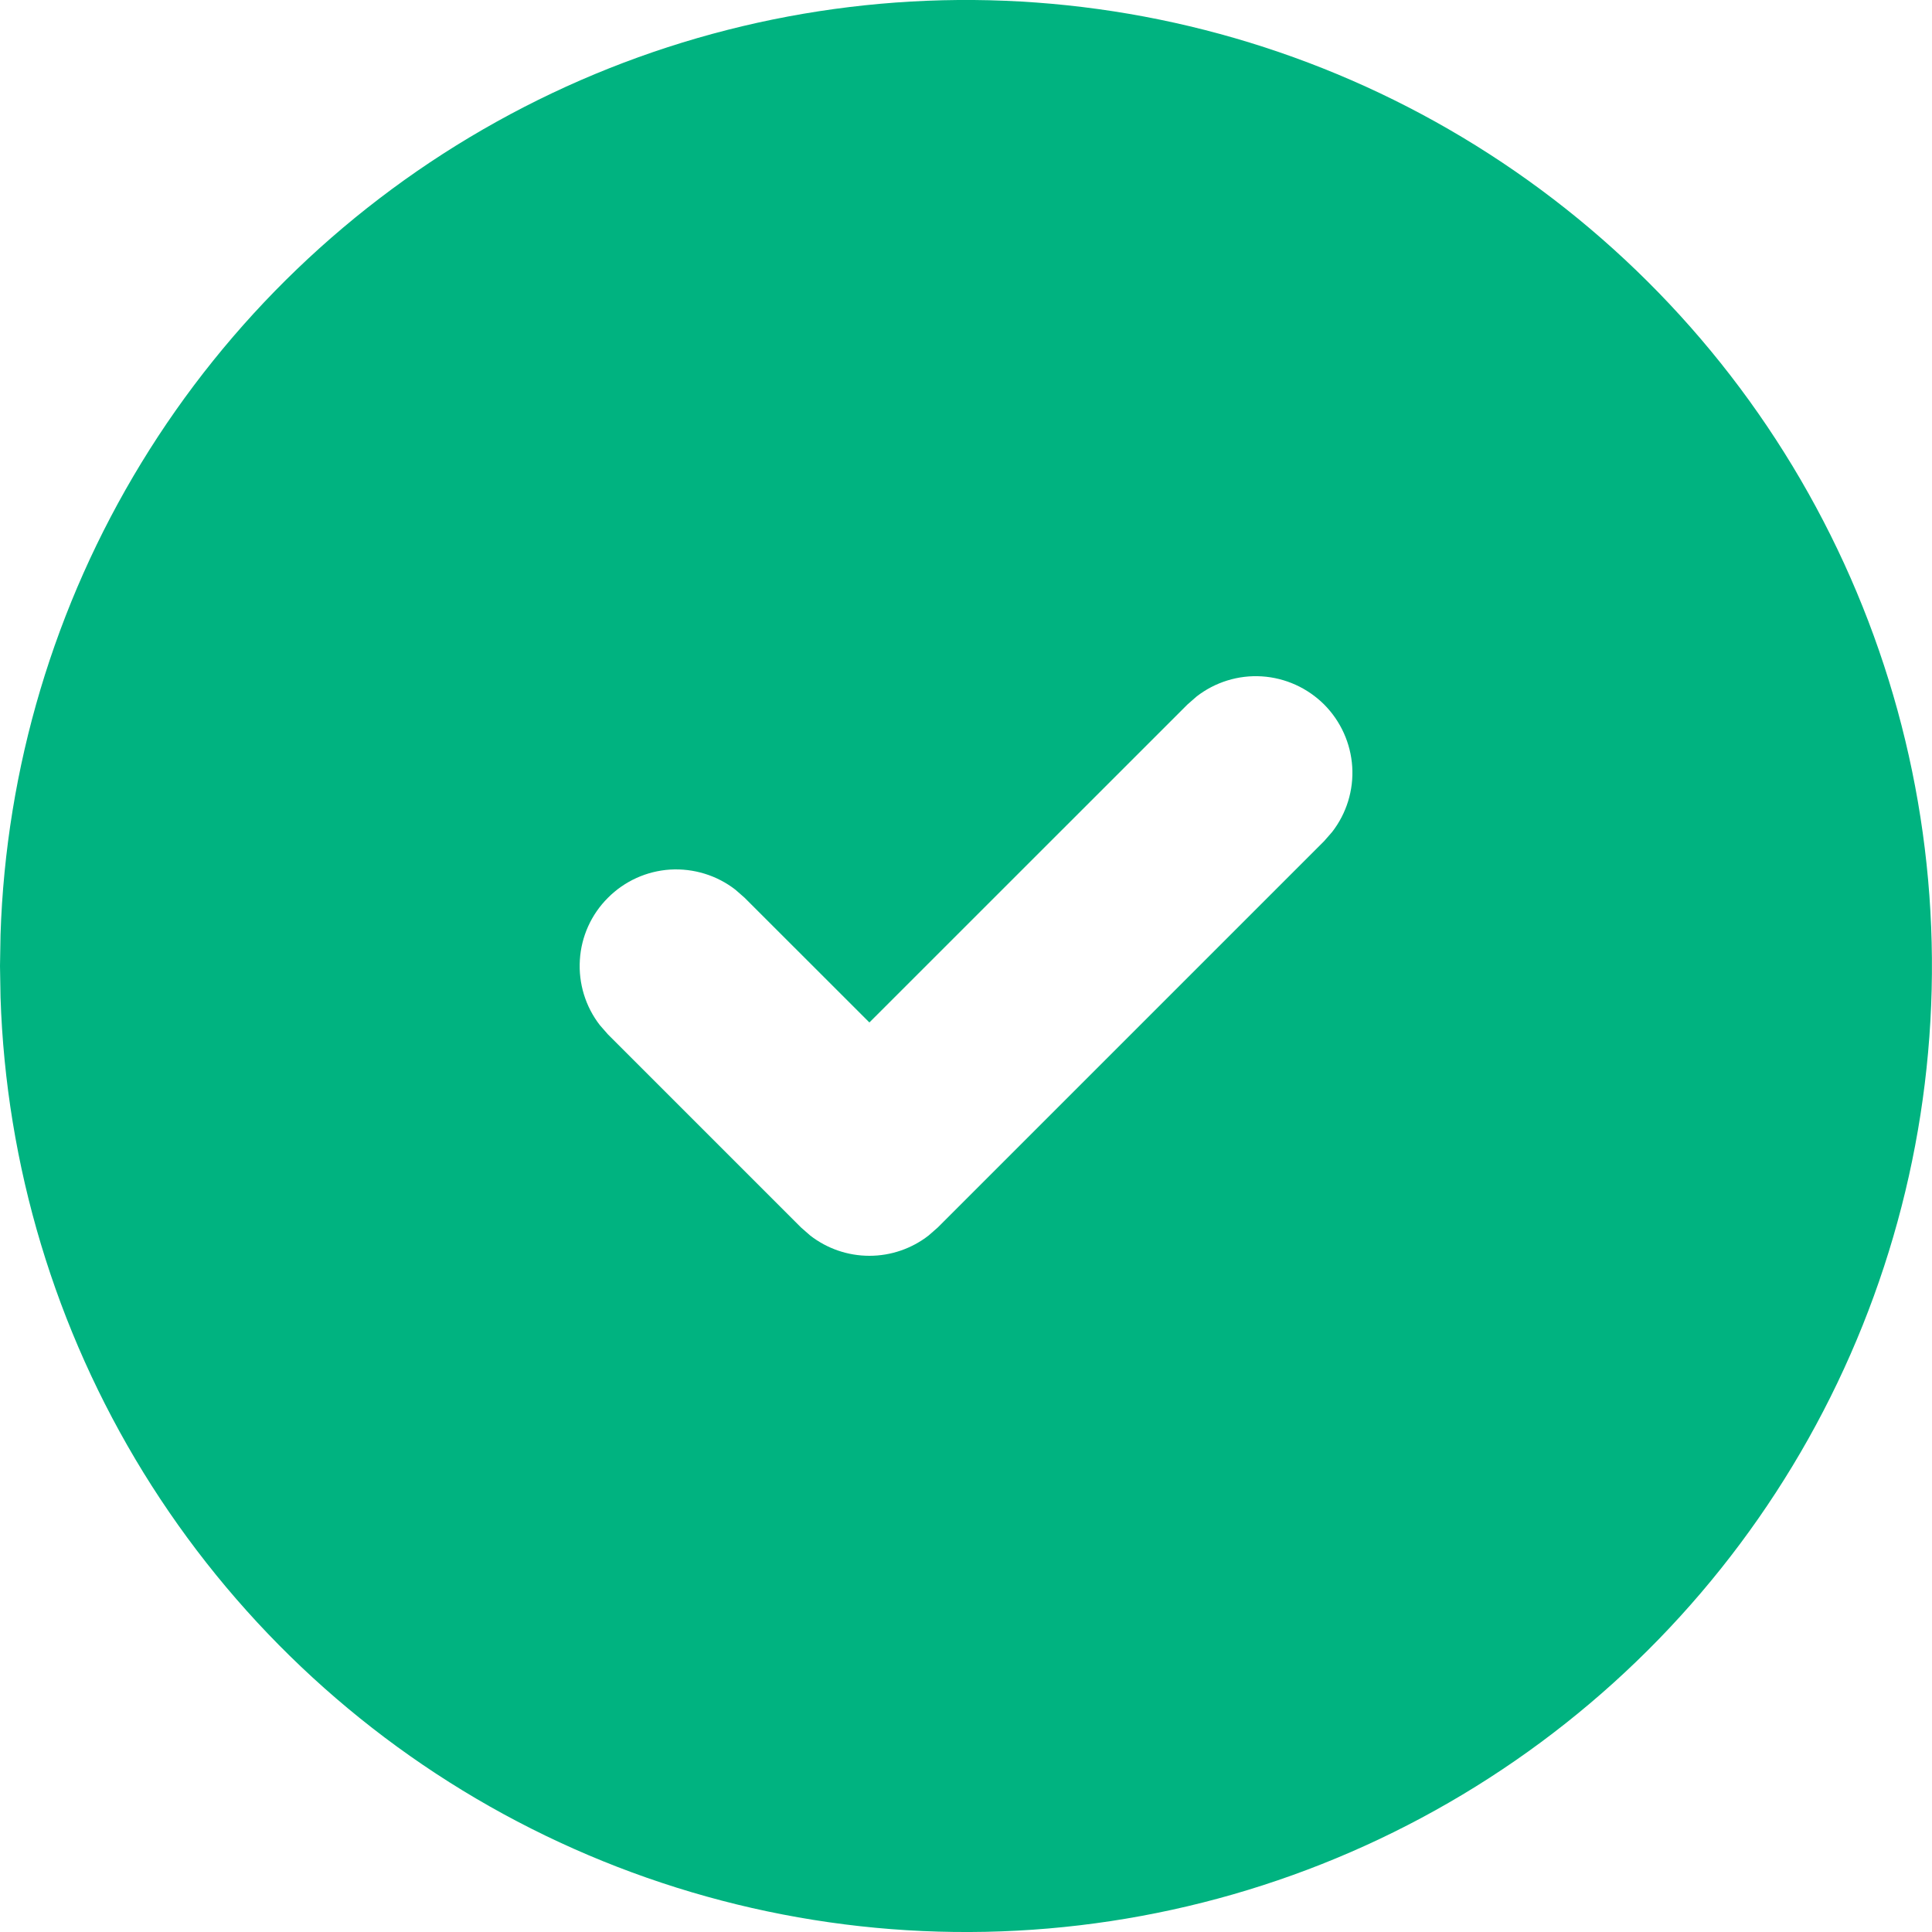 <?xml version="1.0" encoding="utf-8"?>
<svg xmlns="http://www.w3.org/2000/svg" fill="none" height="100%" overflow="visible" preserveAspectRatio="none" style="display: block;" viewBox="0 0 22 22" width="100%">
<path d="M16.5 1.474C18.159 2.432 19.539 3.806 20.504 5.462C21.468 7.117 21.984 8.995 21.999 10.911C22.015 12.827 21.53 14.713 20.592 16.384C19.654 18.055 18.297 19.451 16.653 20.436C15.01 21.421 13.138 21.959 11.222 21.998C9.307 22.037 7.415 21.574 5.733 20.657C4.051 19.74 2.638 18.399 1.633 16.768C0.629 15.136 0.068 13.271 0.006 11.356L0 11L0.006 10.643C0.067 8.744 0.62 6.892 1.61 5.27C2.6 3.648 3.994 2.309 5.655 1.386C7.316 0.462 9.188 -0.015 11.089 0C12.99 0.016 14.854 0.523 16.5 1.474ZM15.078 8.022C14.888 7.833 14.636 7.719 14.369 7.702C14.102 7.685 13.837 7.767 13.626 7.931L13.522 8.022L9.9 11.643L8.478 10.222L8.374 10.131C8.163 9.967 7.898 9.886 7.631 9.902C7.364 9.919 7.112 10.033 6.923 10.223C6.733 10.412 6.619 10.664 6.603 10.931C6.586 11.198 6.667 11.463 6.831 11.674L6.922 11.778L9.122 13.978L9.226 14.069C9.419 14.219 9.656 14.3 9.9 14.3C10.144 14.3 10.381 14.219 10.574 14.069L10.678 13.978L15.078 9.578L15.169 9.474C15.333 9.263 15.415 8.998 15.398 8.731C15.381 8.464 15.267 8.212 15.078 8.022Z" fill="#00B380" id="Vector"/>
</svg>